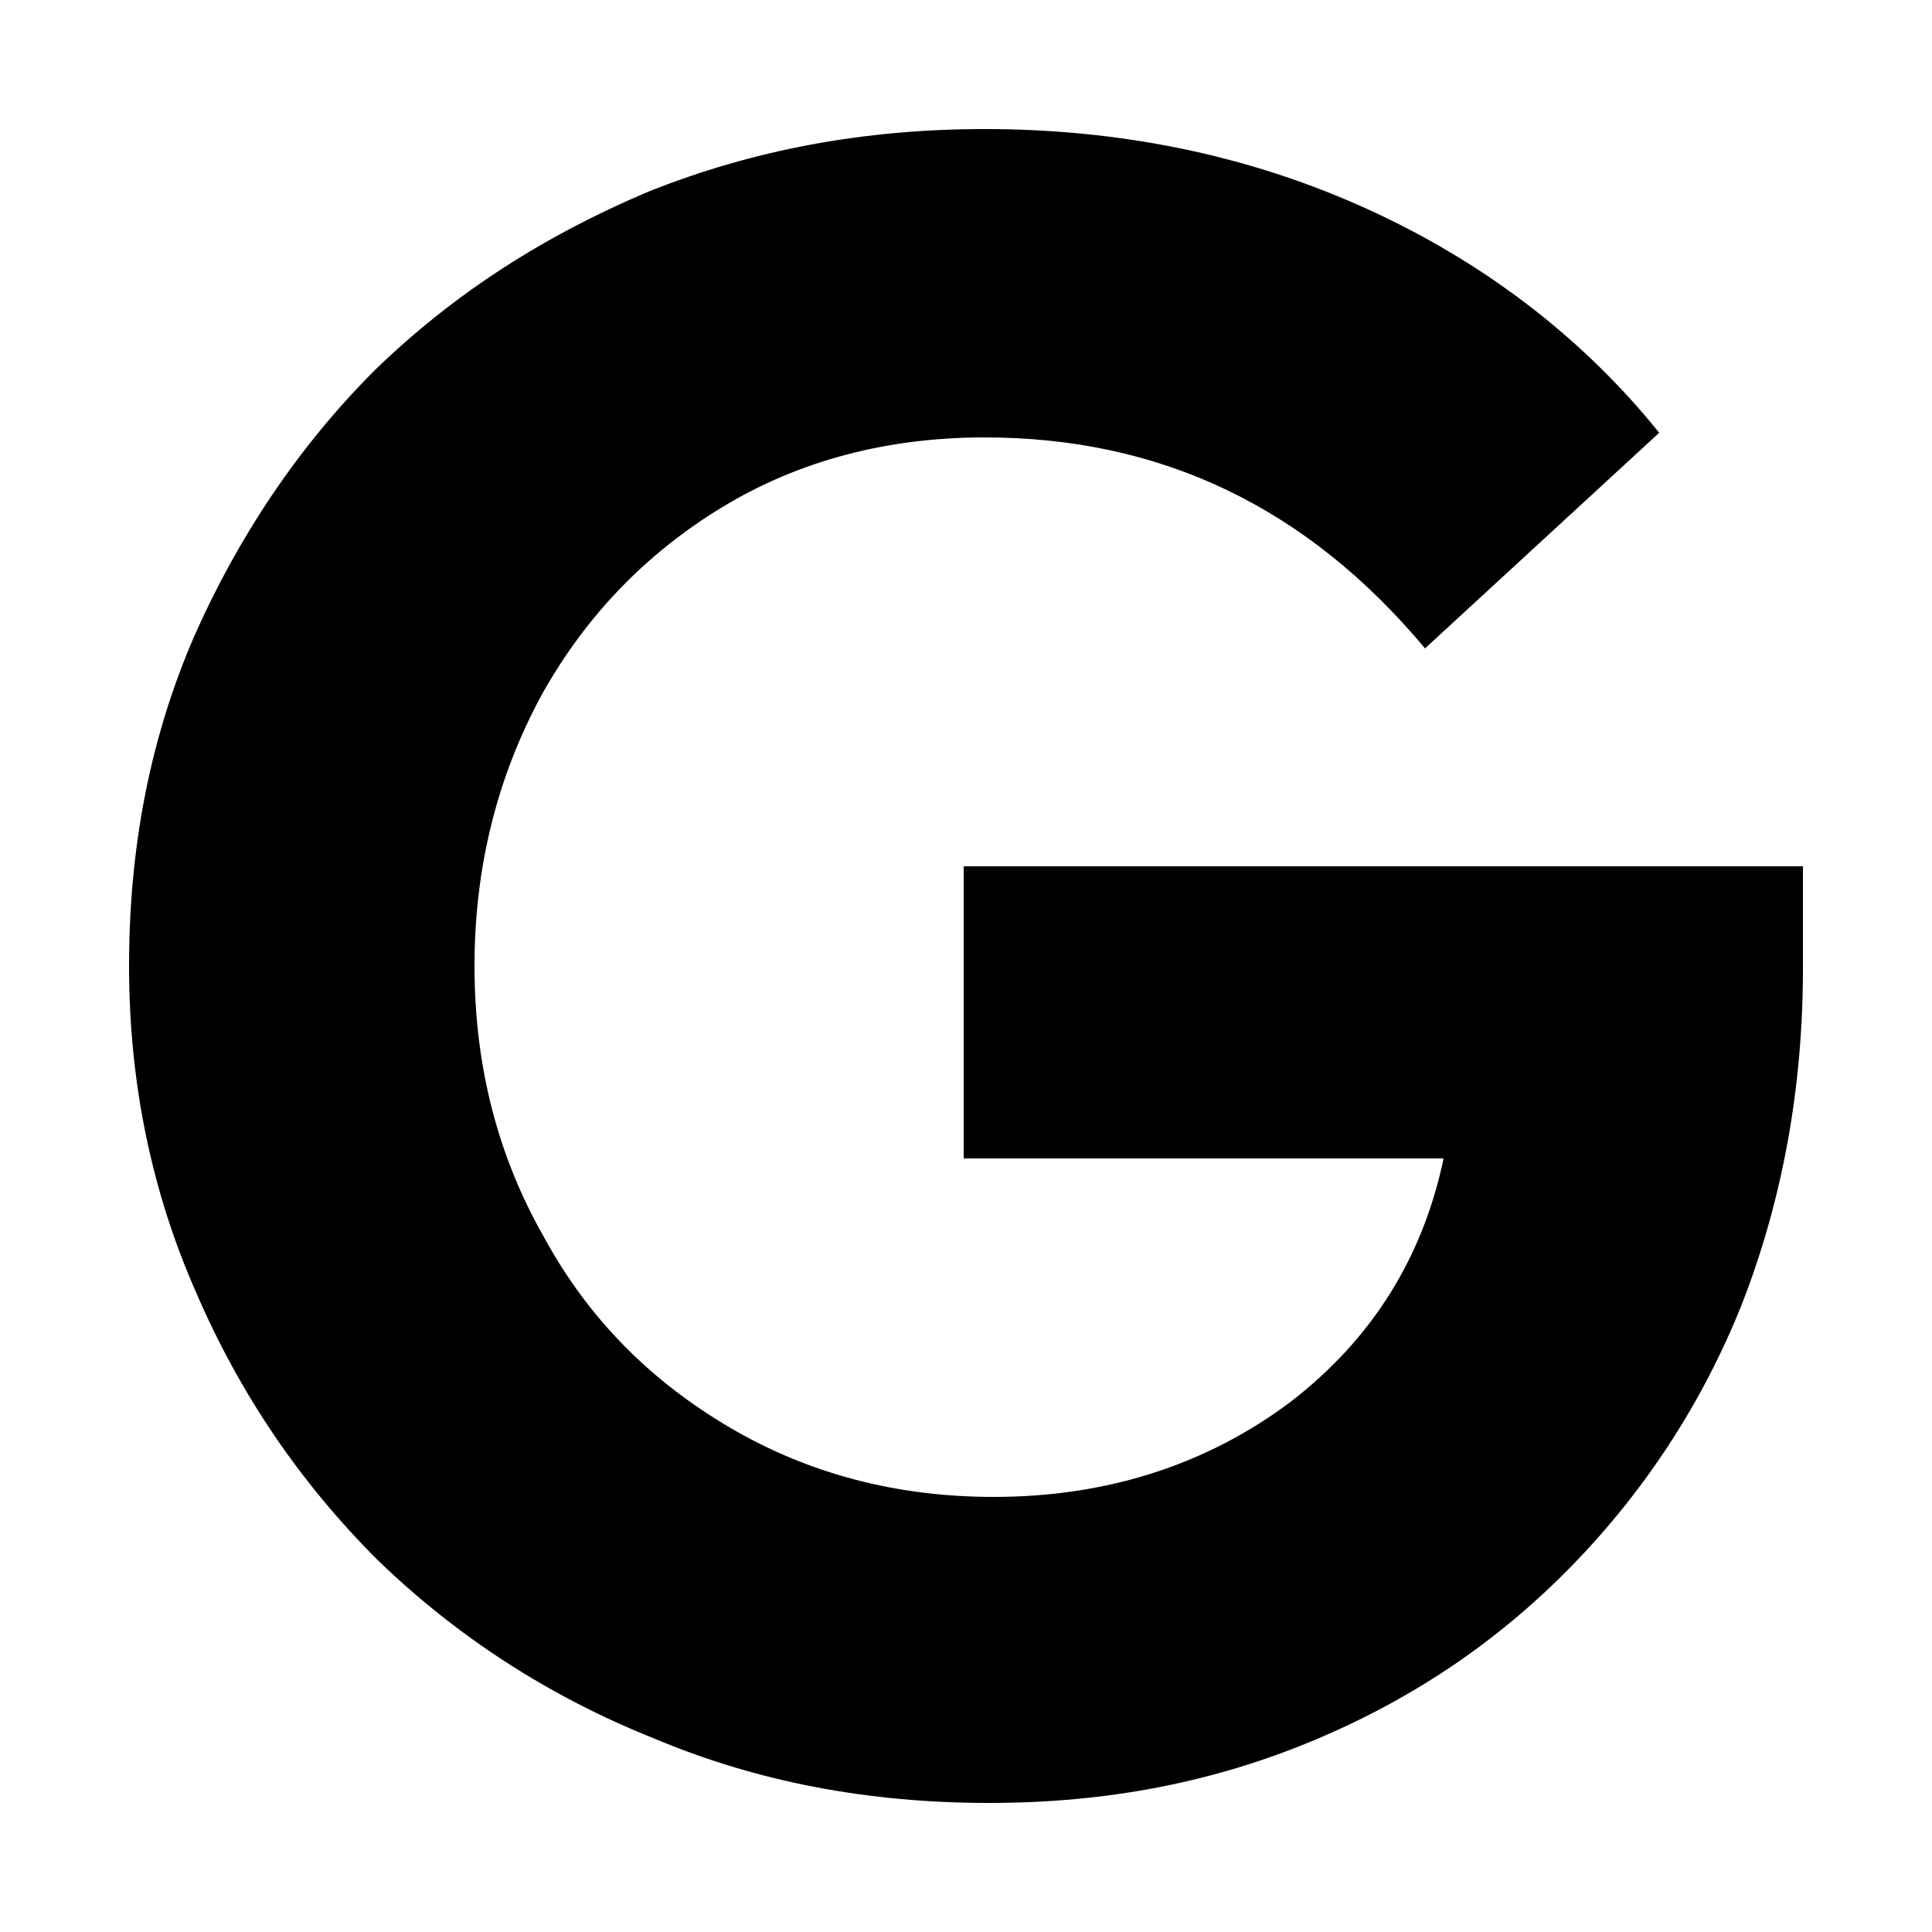 <?xml version="1.0" encoding="UTF-8" standalone="no"?>
<!DOCTYPE svg PUBLIC "-//W3C//DTD SVG 1.1//EN" "http://www.w3.org/Graphics/SVG/1.1/DTD/svg11.dtd">
<svg width="100%" height="100%" viewBox="0 0 600 600" version="1.1" xmlns="http://www.w3.org/2000/svg" xmlns:xlink="http://www.w3.org/1999/xlink" xml:space="preserve" xmlns:serif="http://www.serif.com/" style="fill-rule:evenodd;clip-rule:evenodd;stroke-linejoin:round;stroke-miterlimit:2;">
    <g transform="matrix(1,0,0,1,-76.236,353.853)">
        <g id="Red-Hat-Display" serif:id="Red Hat Display">
            <g transform="matrix(720,0,0,720,90.396,198.147)">
                <path d="M0.407,0.011C0.355,0.011 0.307,0.002 0.262,-0.017C0.217,-0.035 0.177,-0.061 0.143,-0.094C0.11,-0.127 0.084,-0.165 0.065,-0.209C0.046,-0.252 0.036,-0.299 0.036,-0.35C0.036,-0.401 0.045,-0.448 0.064,-0.492C0.083,-0.535 0.109,-0.574 0.142,-0.607C0.176,-0.64 0.215,-0.665 0.26,-0.684C0.305,-0.702 0.353,-0.711 0.405,-0.711C0.463,-0.711 0.518,-0.7 0.569,-0.677C0.62,-0.654 0.663,-0.621 0.696,-0.58L0.595,-0.487C0.544,-0.548 0.481,-0.578 0.405,-0.578C0.363,-0.578 0.325,-0.568 0.292,-0.548C0.259,-0.528 0.233,-0.501 0.214,-0.467C0.195,-0.432 0.185,-0.393 0.185,-0.35C0.185,-0.307 0.195,-0.268 0.215,-0.233C0.234,-0.198 0.261,-0.171 0.295,-0.151C0.329,-0.131 0.367,-0.121 0.409,-0.121C0.458,-0.121 0.501,-0.135 0.537,-0.162C0.572,-0.189 0.594,-0.224 0.603,-0.267L0.396,-0.267L0.396,-0.393L0.758,-0.393L0.758,-0.349C0.758,-0.297 0.749,-0.249 0.732,-0.205C0.715,-0.162 0.69,-0.124 0.659,-0.092C0.627,-0.059 0.59,-0.034 0.547,-0.016C0.504,0.002 0.458,0.011 0.407,0.011Z" style="fill-rule:nonzero;"/>
            </g>
        </g>
    </g>
</svg>
